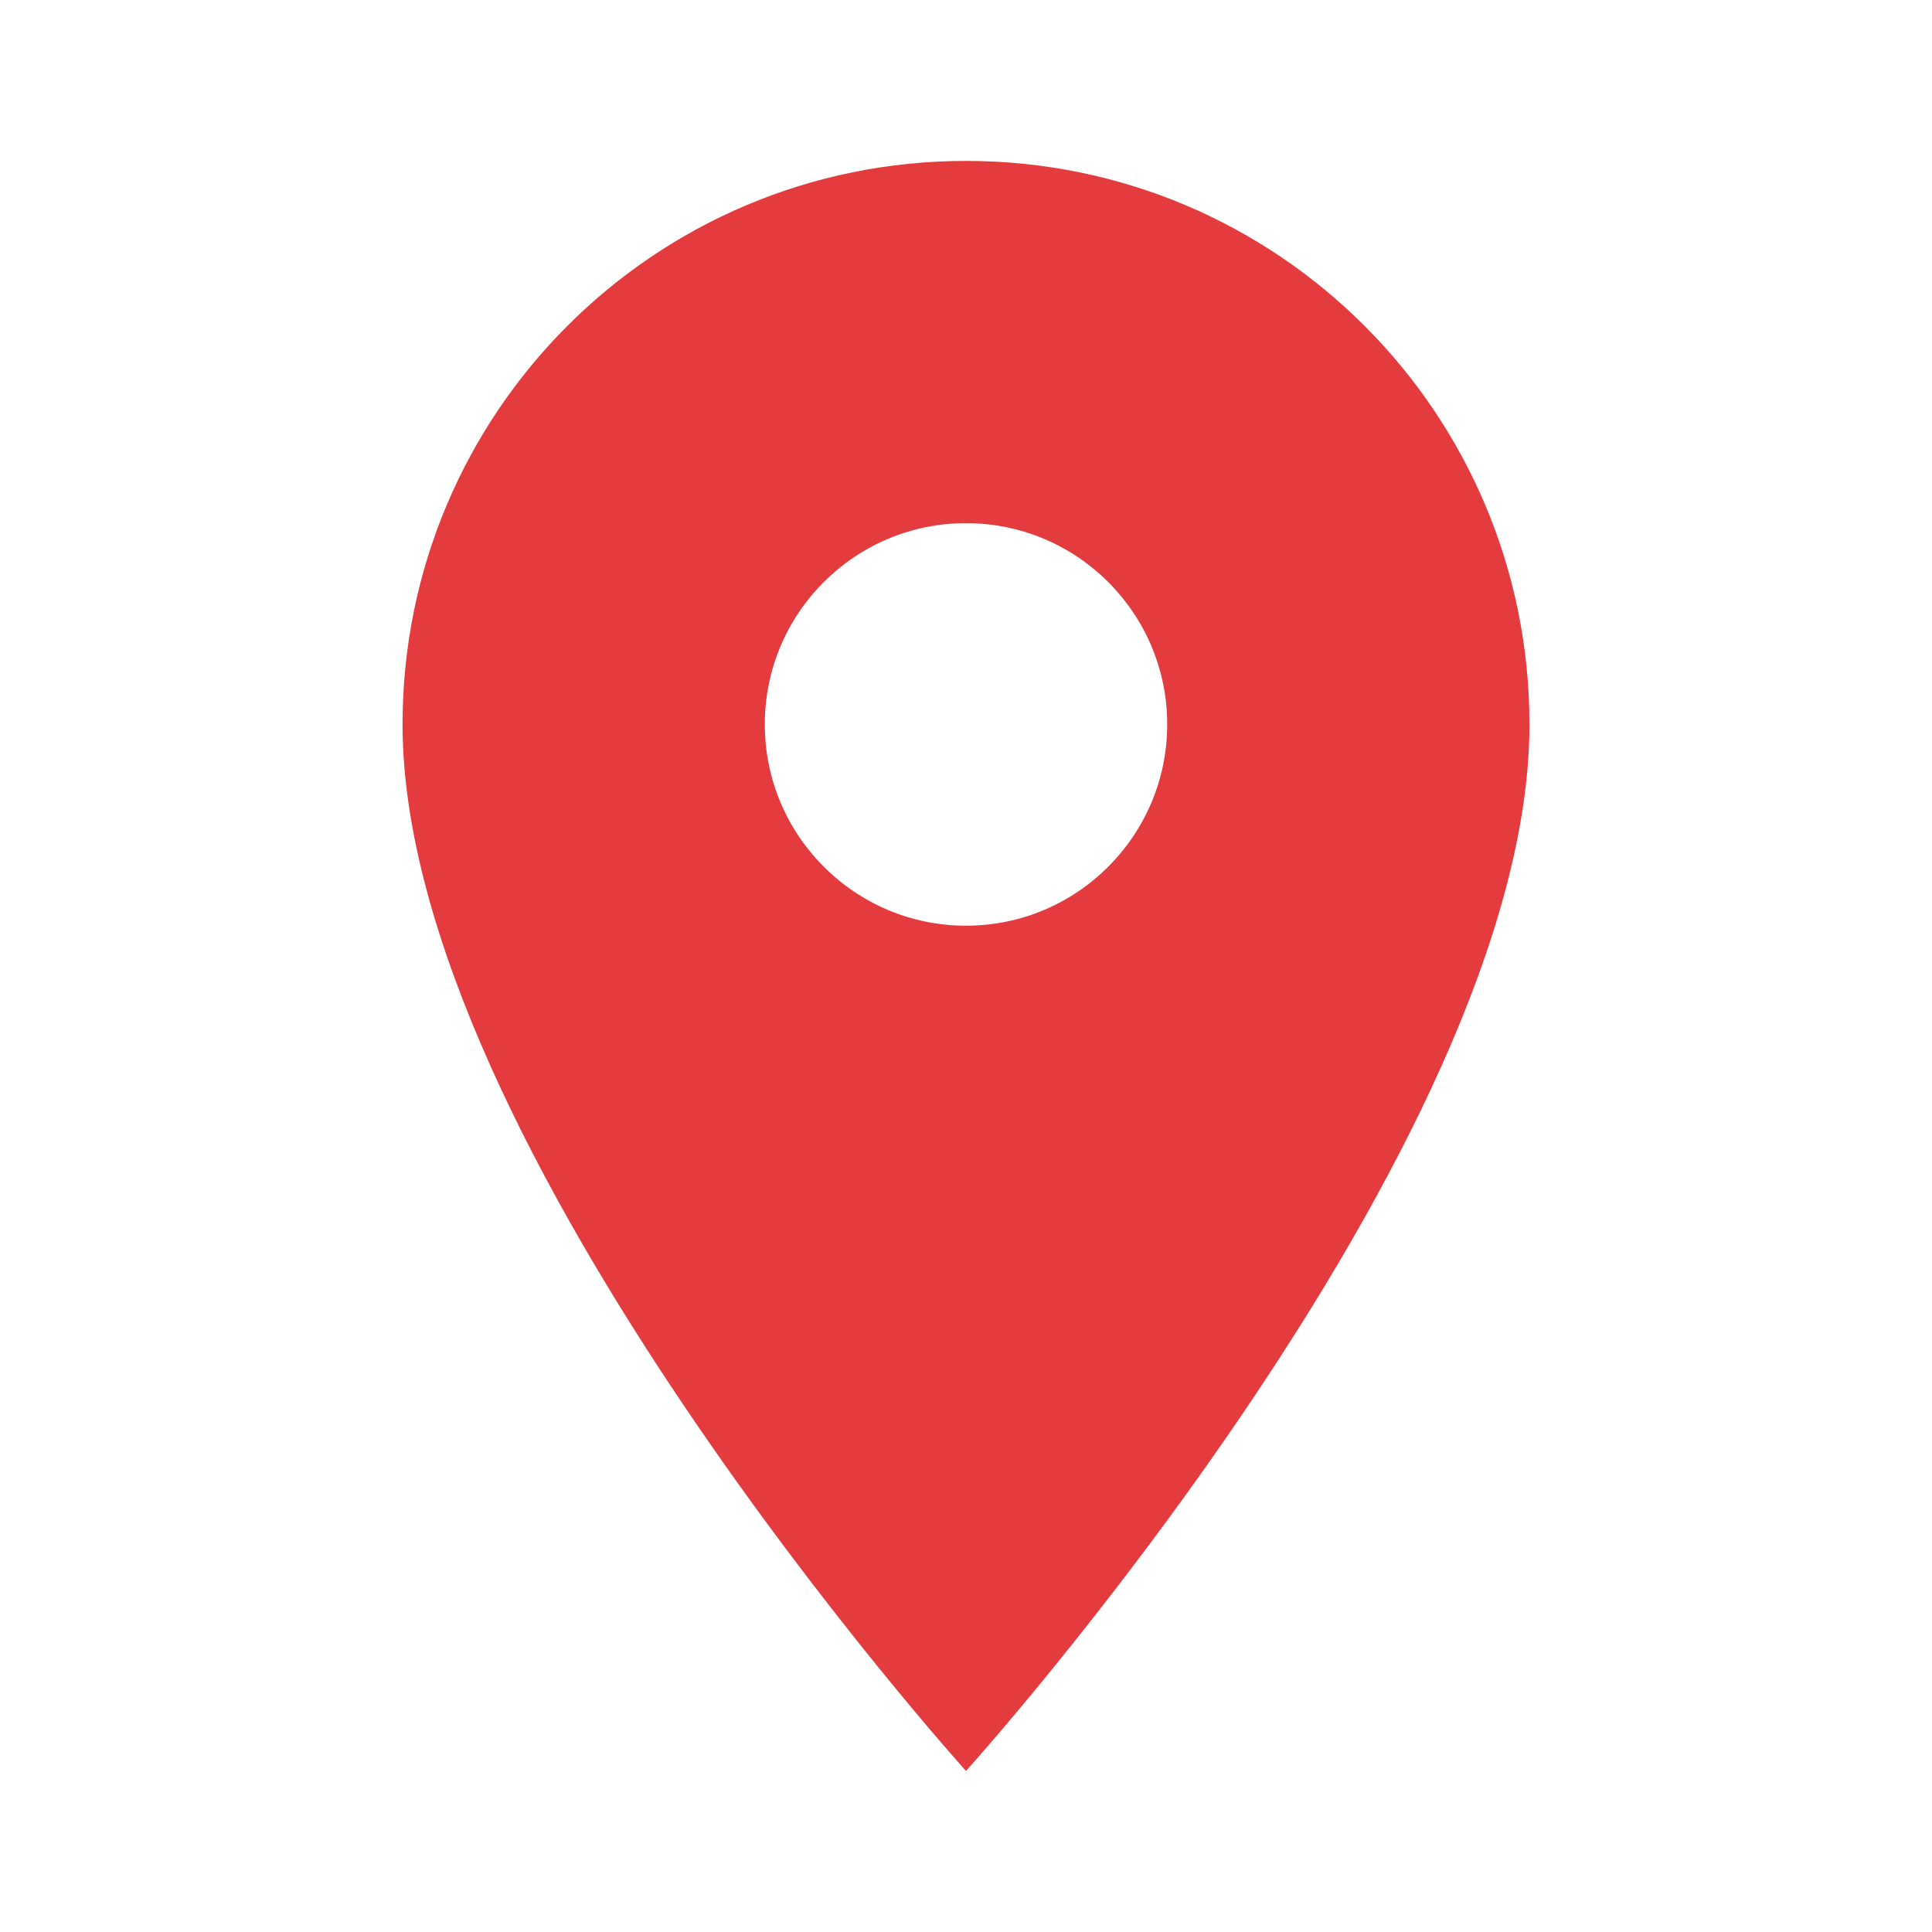 <svg width="14" height="14" viewBox="0 0 14 14" fill="none" xmlns="http://www.w3.org/2000/svg">
<g id="Location on" clip-path="url(#clip0_1889_1025)">
<path id="Vector" d="M7 1.166C4.742 1.166 2.917 2.992 2.917 5.249C2.917 8.312 7 12.833 7 12.833C7 12.833 11.083 8.312 11.083 5.249C11.083 2.992 9.257 1.166 7 1.166ZM7 6.708C6.195 6.708 5.542 6.054 5.542 5.249C5.542 4.444 6.195 3.791 7 3.791C7.805 3.791 8.458 4.444 8.458 5.249C8.458 6.054 7.805 6.708 7 6.708Z" fill="#E43C3E"/>
</g>
<defs>
<clipPath id="clip0_1889_1025">
<rect width="14" height="14" fill="white"/>
</clipPath>
</defs>
</svg>
